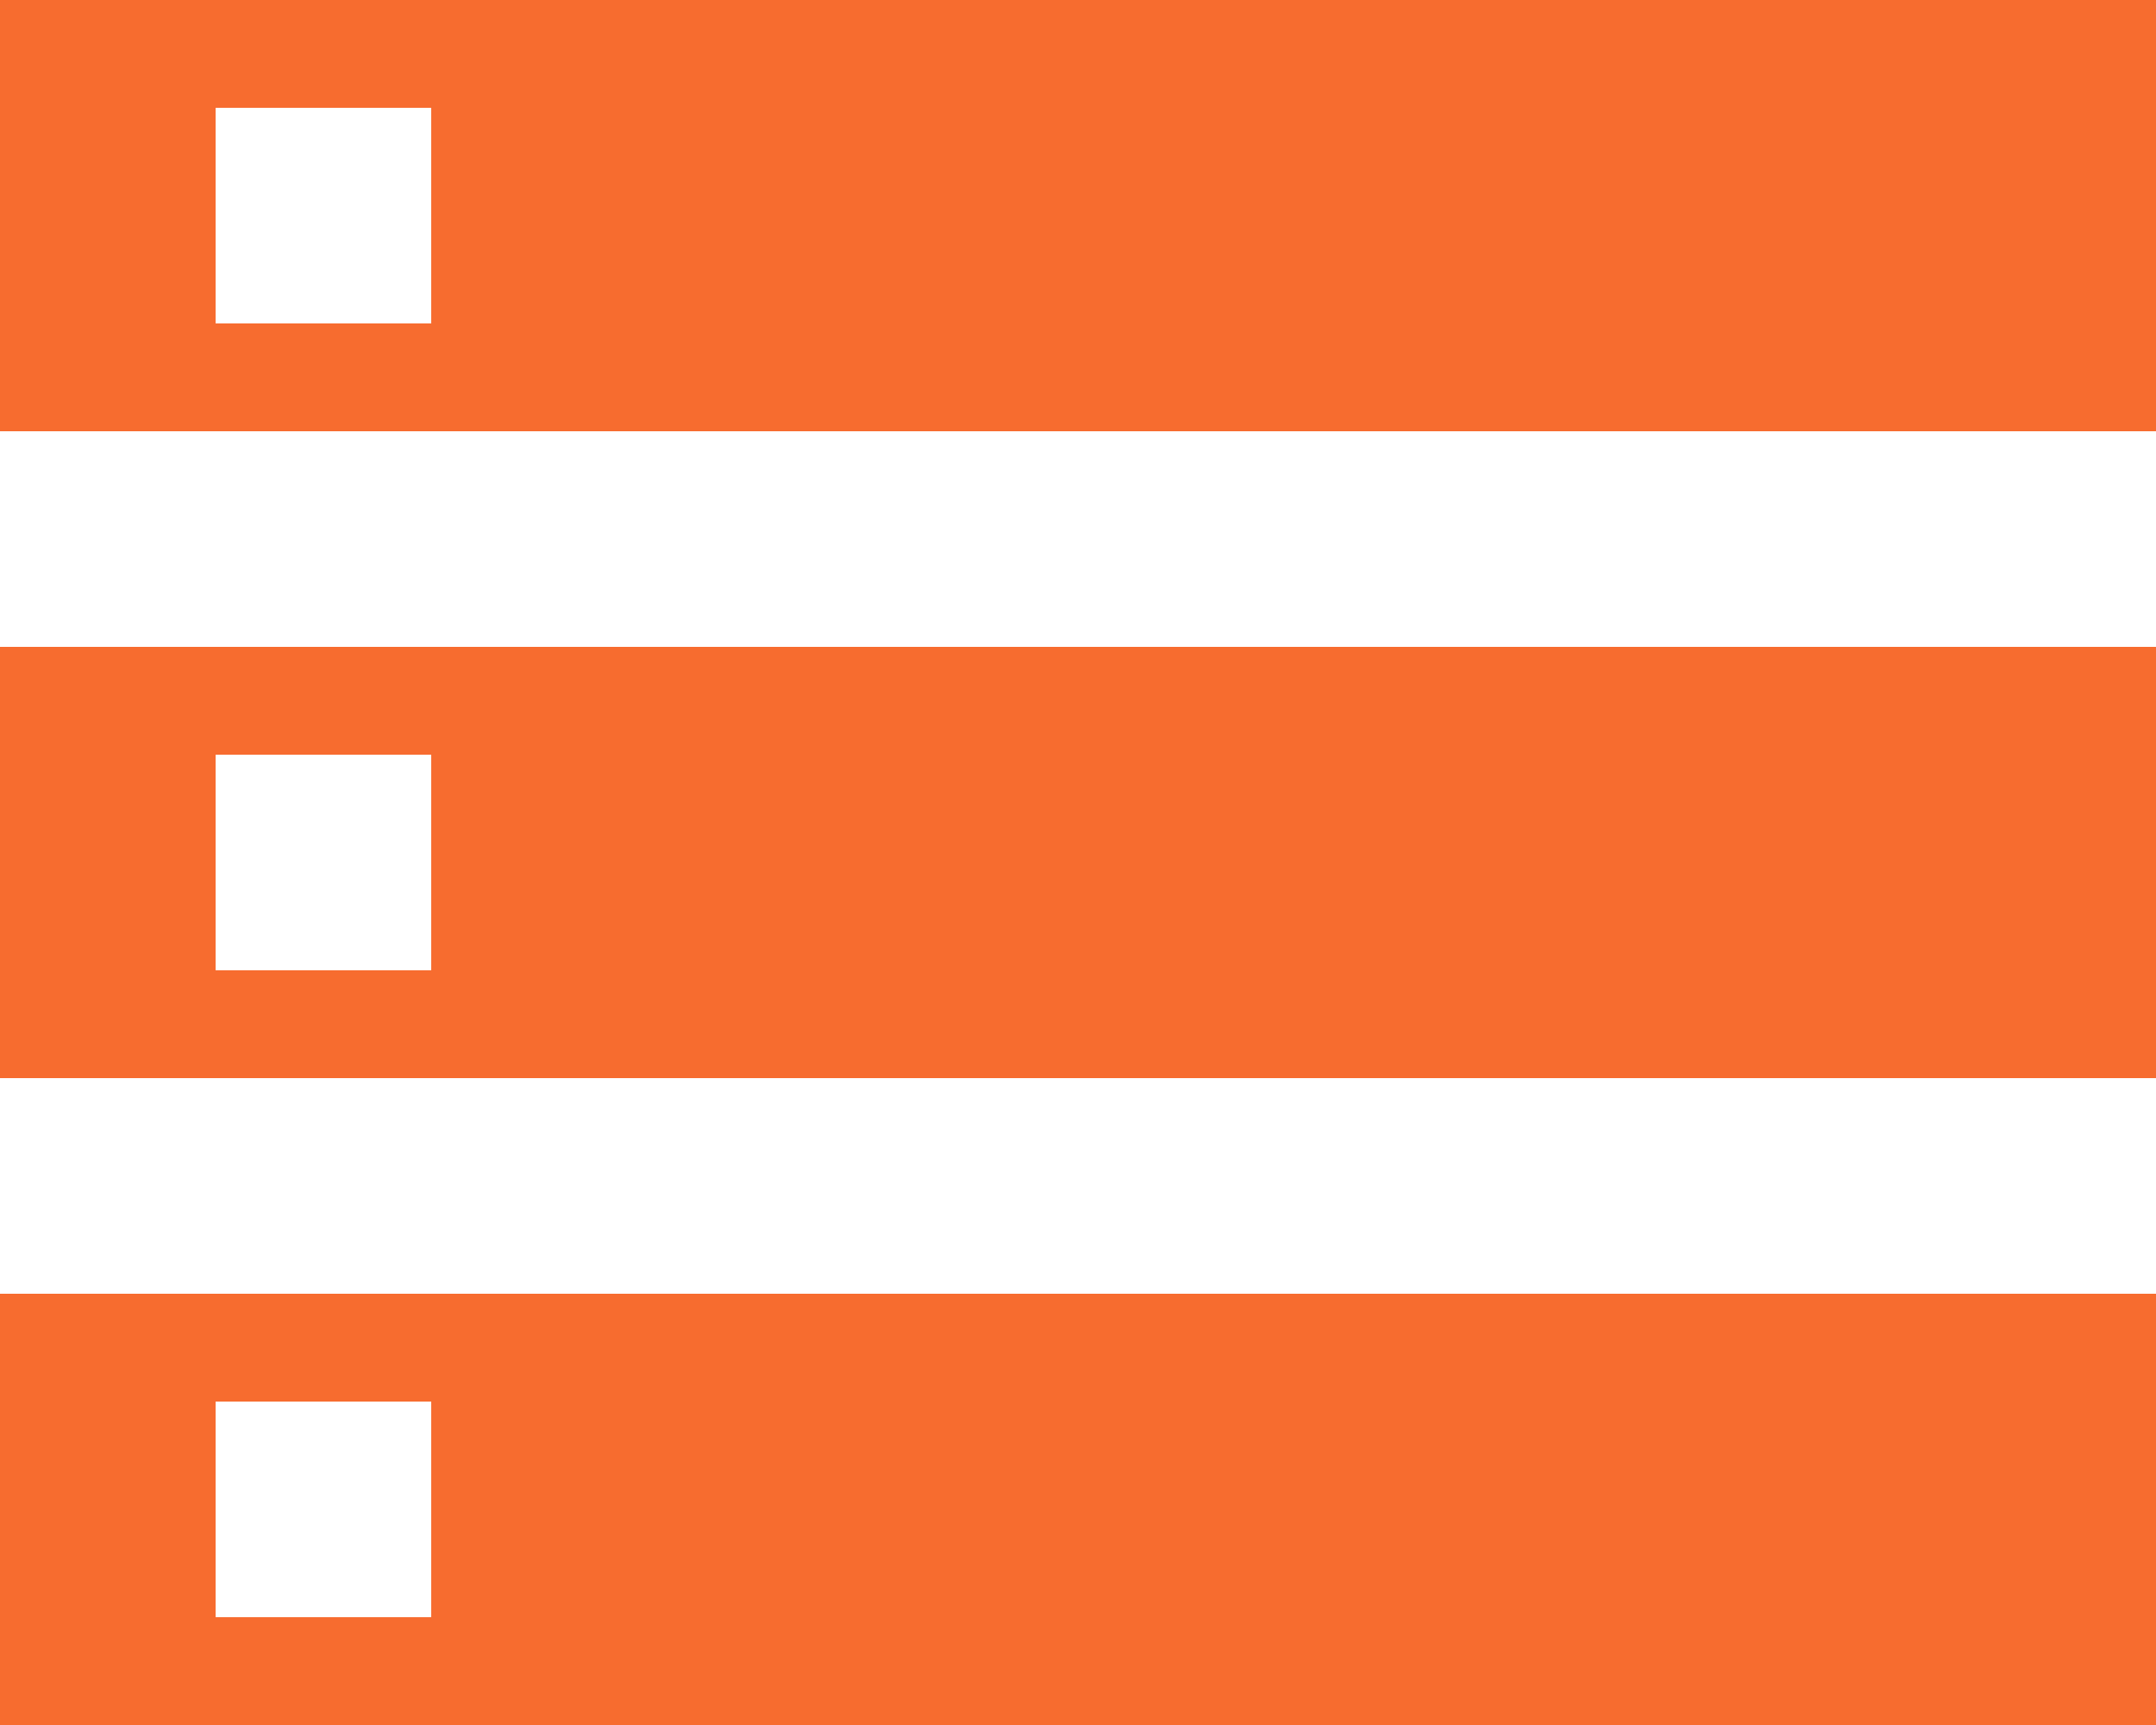 <?xml version="1.0" encoding="utf-8"?><svg xmlns="http://www.w3.org/2000/svg" width="47.638" height="38.11" viewBox="0 0 47.638 38.11"><defs><style>.a{fill:#f76c2f;}</style></defs><path class="a" d="M3,44.111H50.638V34.583H3Zm4.764-7.146h4.764v4.764H7.764ZM3,6v9.528H50.638V6Zm9.528,7.146H7.764V8.382h4.764ZM3,29.819H50.638V20.291H3Zm4.764-7.146h4.764v4.764H7.764Z" transform="translate(-3 -6)"/></svg>